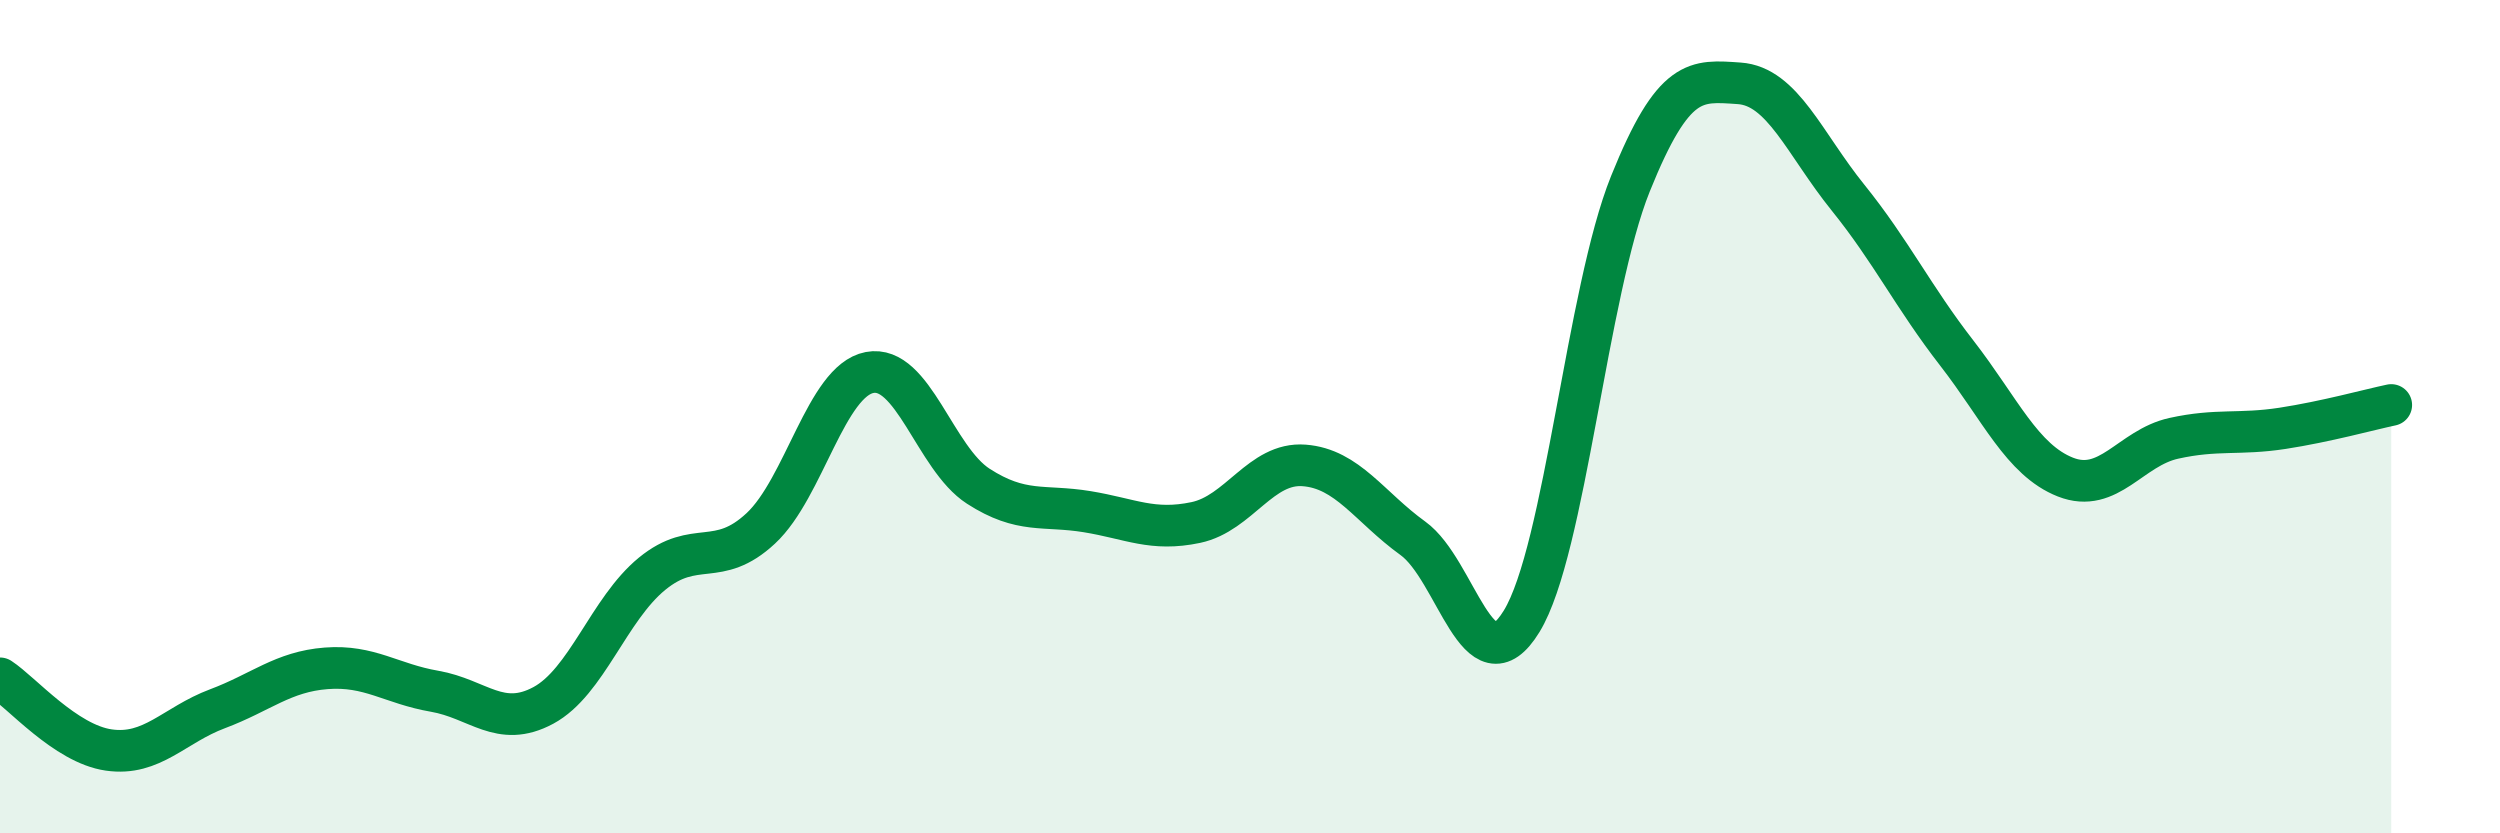 
    <svg width="60" height="20" viewBox="0 0 60 20" xmlns="http://www.w3.org/2000/svg">
      <path
        d="M 0,16.28 C 0.52,16.62 1.57,17.85 2.61,18 C 3.65,18.15 4.18,17.4 5.22,17.01 C 6.26,16.62 6.79,16.12 7.83,16.04 C 8.87,15.96 9.39,16.41 10.43,16.59 C 11.47,16.77 12,17.49 13.04,16.93 C 14.08,16.37 14.61,14.62 15.65,13.77 C 16.69,12.92 17.22,13.65 18.26,12.68 C 19.3,11.71 19.83,9.14 20.87,8.94 C 21.91,8.74 22.44,11 23.48,11.67 C 24.52,12.34 25.05,12.11 26.09,12.28 C 27.13,12.45 27.66,12.76 28.7,12.54 C 29.74,12.32 30.26,11.09 31.3,11.17 C 32.34,11.25 32.87,12.17 33.91,12.92 C 34.95,13.67 35.48,16.61 36.52,14.91 C 37.56,13.21 38.09,6.99 39.13,4.41 C 40.17,1.83 40.7,1.93 41.74,2 C 42.78,2.07 43.31,3.45 44.35,4.74 C 45.39,6.03 45.92,7.13 46.96,8.47 C 48,9.81 48.53,11.04 49.57,11.45 C 50.61,11.86 51.13,10.75 52.17,10.52 C 53.21,10.29 53.74,10.44 54.78,10.28 C 55.82,10.12 56.87,9.83 57.39,9.72L57.39 20L0 20Z"
        fill="#008740"
        opacity="0.1"
        stroke-linecap="round"
        stroke-linejoin="round"
      />
      <path
        d="M 0,16.28 C 0.52,16.62 1.57,17.85 2.61,18 C 3.65,18.15 4.18,17.4 5.22,17.01 C 6.26,16.62 6.79,16.12 7.83,16.04 C 8.87,15.96 9.39,16.41 10.43,16.59 C 11.47,16.77 12,17.49 13.04,16.93 C 14.08,16.37 14.61,14.62 15.65,13.77 C 16.69,12.92 17.22,13.65 18.26,12.68 C 19.3,11.71 19.83,9.14 20.87,8.94 C 21.91,8.74 22.44,11 23.48,11.67 C 24.52,12.34 25.05,12.11 26.09,12.28 C 27.13,12.45 27.66,12.76 28.7,12.54 C 29.74,12.32 30.26,11.09 31.3,11.17 C 32.34,11.25 32.87,12.17 33.91,12.92 C 34.95,13.67 35.48,16.61 36.52,14.91 C 37.56,13.21 38.09,6.99 39.13,4.41 C 40.17,1.83 40.7,1.93 41.74,2 C 42.78,2.07 43.31,3.45 44.35,4.74 C 45.39,6.03 45.92,7.13 46.96,8.47 C 48,9.81 48.53,11.04 49.57,11.45 C 50.61,11.86 51.13,10.75 52.17,10.52 C 53.21,10.29 53.74,10.44 54.78,10.28 C 55.82,10.12 56.87,9.83 57.39,9.72"
        stroke="#008740"
        stroke-width="1"
        fill="none"
        stroke-linecap="round"
        stroke-linejoin="round"
      />
    </svg>
  